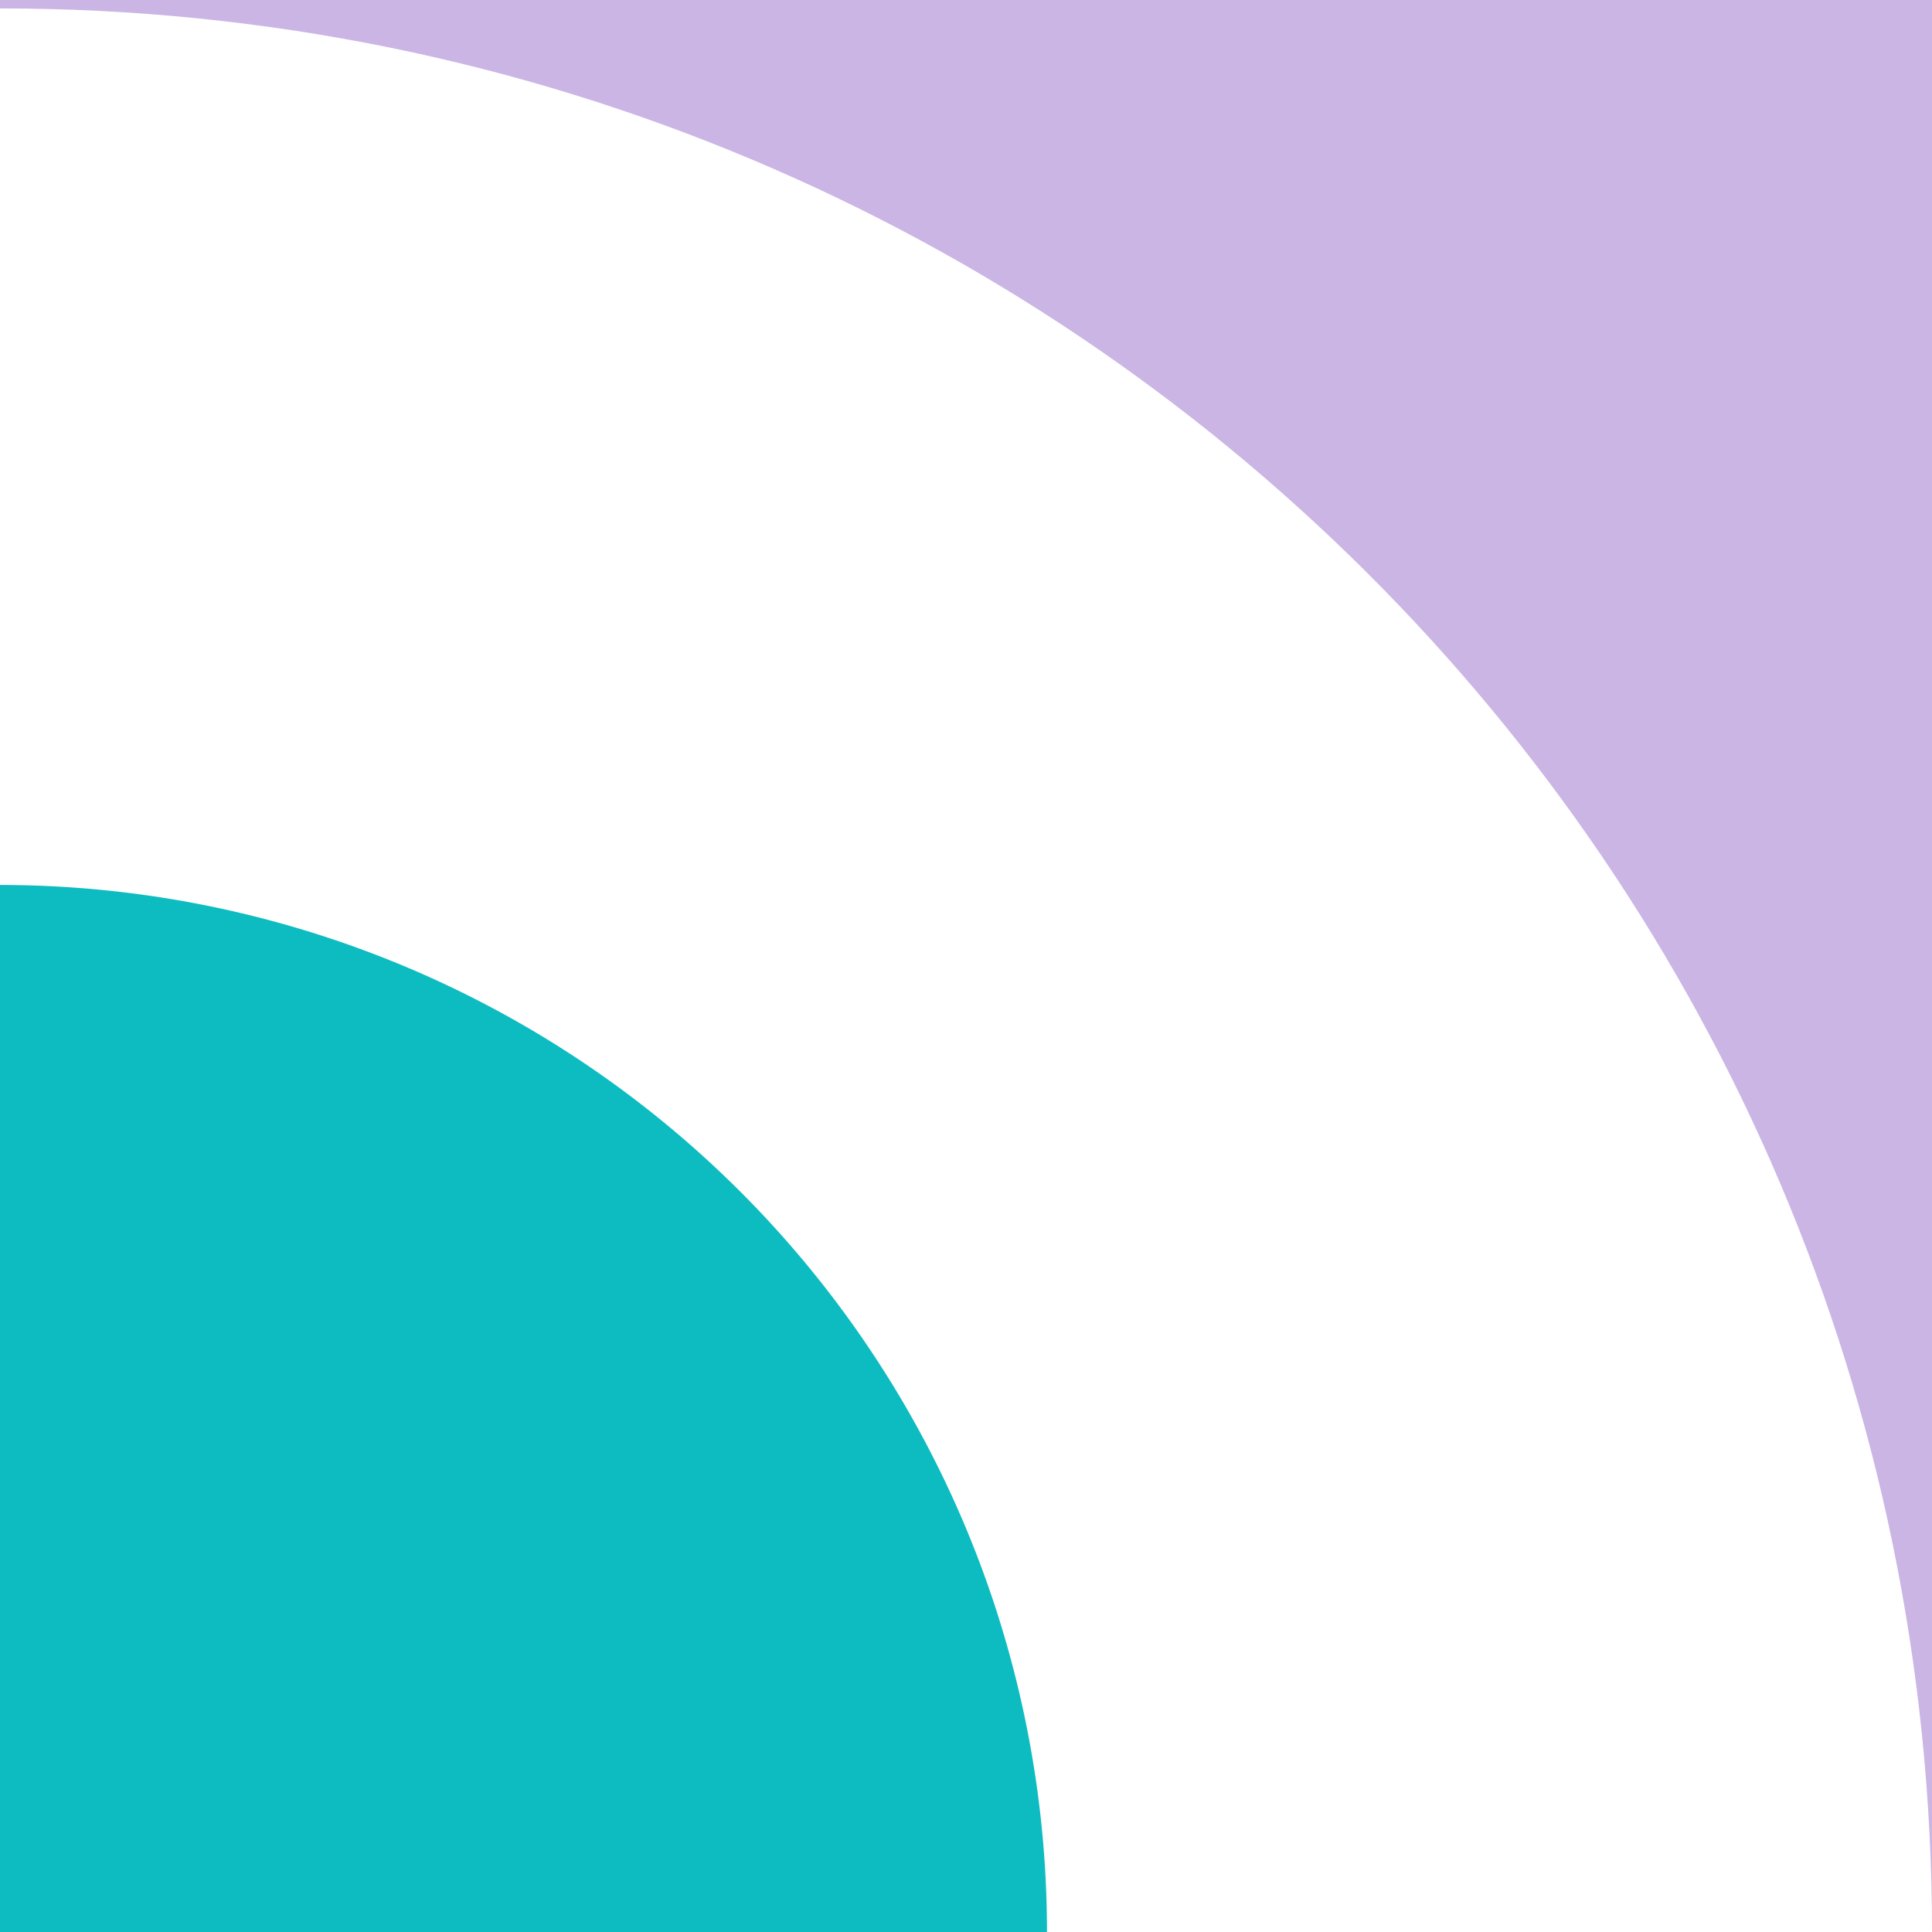 <svg xmlns:xlink="http://www.w3.org/1999/xlink" xmlns="http://www.w3.org/2000/svg" width="185" height="185" viewBox="0 0 185 185">
  <g id="Group_10" data-name="Group 10" transform="translate(-978.946 -376.783)">
    <rect id="Rectangle_7" data-name="Rectangle 7" width="185" height="185" transform="translate(978.946 376.783)" fill="#cab5e5"/>
    <path id="Path_8" data-name="Path 8" d="M978.946,377.588V561.783h185C1163.946,460.057,1081.119,377.588,978.946,377.588Z" transform="translate(0)" fill="#fff"/>
    <path id="Path_9" data-name="Path 9" d="M978.946,461.423V561.682H1079.2A100.26,100.26,0,0,0,978.946,461.423Z" transform="translate(0 0.101)" fill="#0cbcc1"/>
  </g>
</svg>